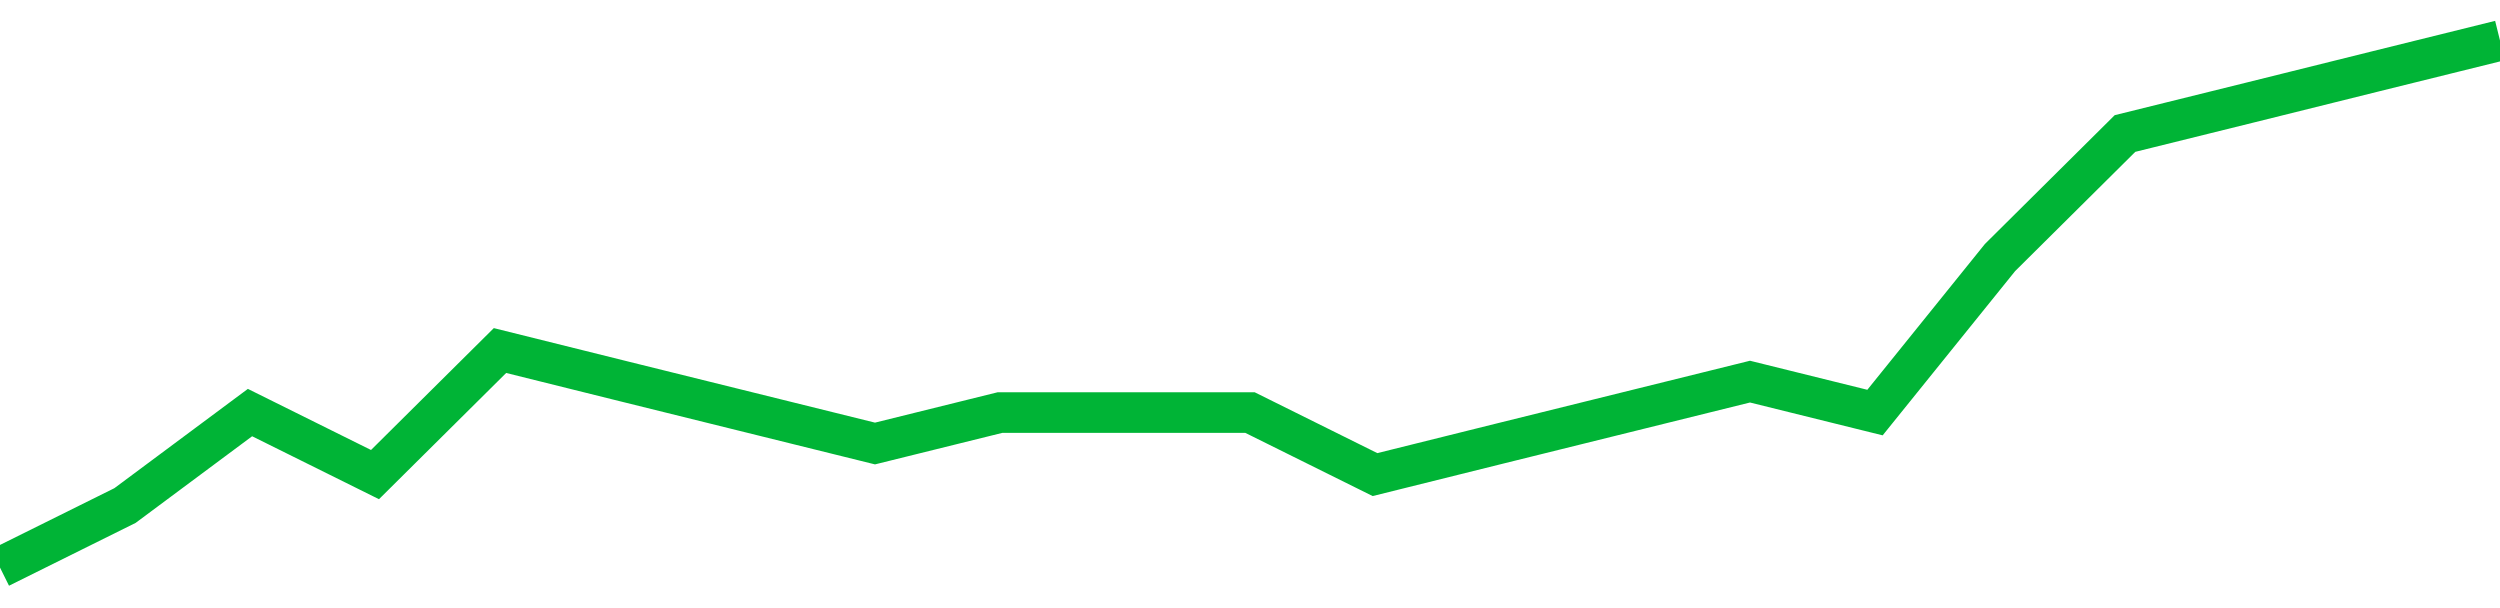 <!-- Generated with https://github.com/jxxe/sparkline/ --><svg viewBox="0 0 185 45" class="sparkline" xmlns="http://www.w3.org/2000/svg"><path class="sparkline--fill" d="M 0 42 L 0 42 L 9.25 37.41 L 18.5 30.53 L 27.75 35.12 L 37 25.94 L 46.25 28.24 L 55.5 30.53 L 64.75 32.82 L 74 30.53 L 83.25 30.53 L 92.5 30.53 L 101.75 35.12 L 111 32.82 L 120.25 30.53 L 129.5 28.24 L 138.75 30.53 L 148 19.06 L 157.25 9.88 L 166.5 7.59 L 175.75 5.29 L 185 3 V 45 L 0 45 Z" stroke="none" fill="none" ></path><path class="sparkline--line" d="M 0 42 L 0 42 L 9.25 37.41 L 18.5 30.53 L 27.75 35.12 L 37 25.94 L 46.25 28.24 L 55.5 30.53 L 64.75 32.82 L 74 30.53 L 83.25 30.53 L 92.5 30.53 L 101.75 35.12 L 111 32.82 L 120.25 30.53 L 129.5 28.24 L 138.75 30.53 L 148 19.06 L 157.25 9.88 L 166.5 7.59 L 175.75 5.29 L 185 3" fill="none" stroke-width="3" stroke="#00B436" ></path></svg>